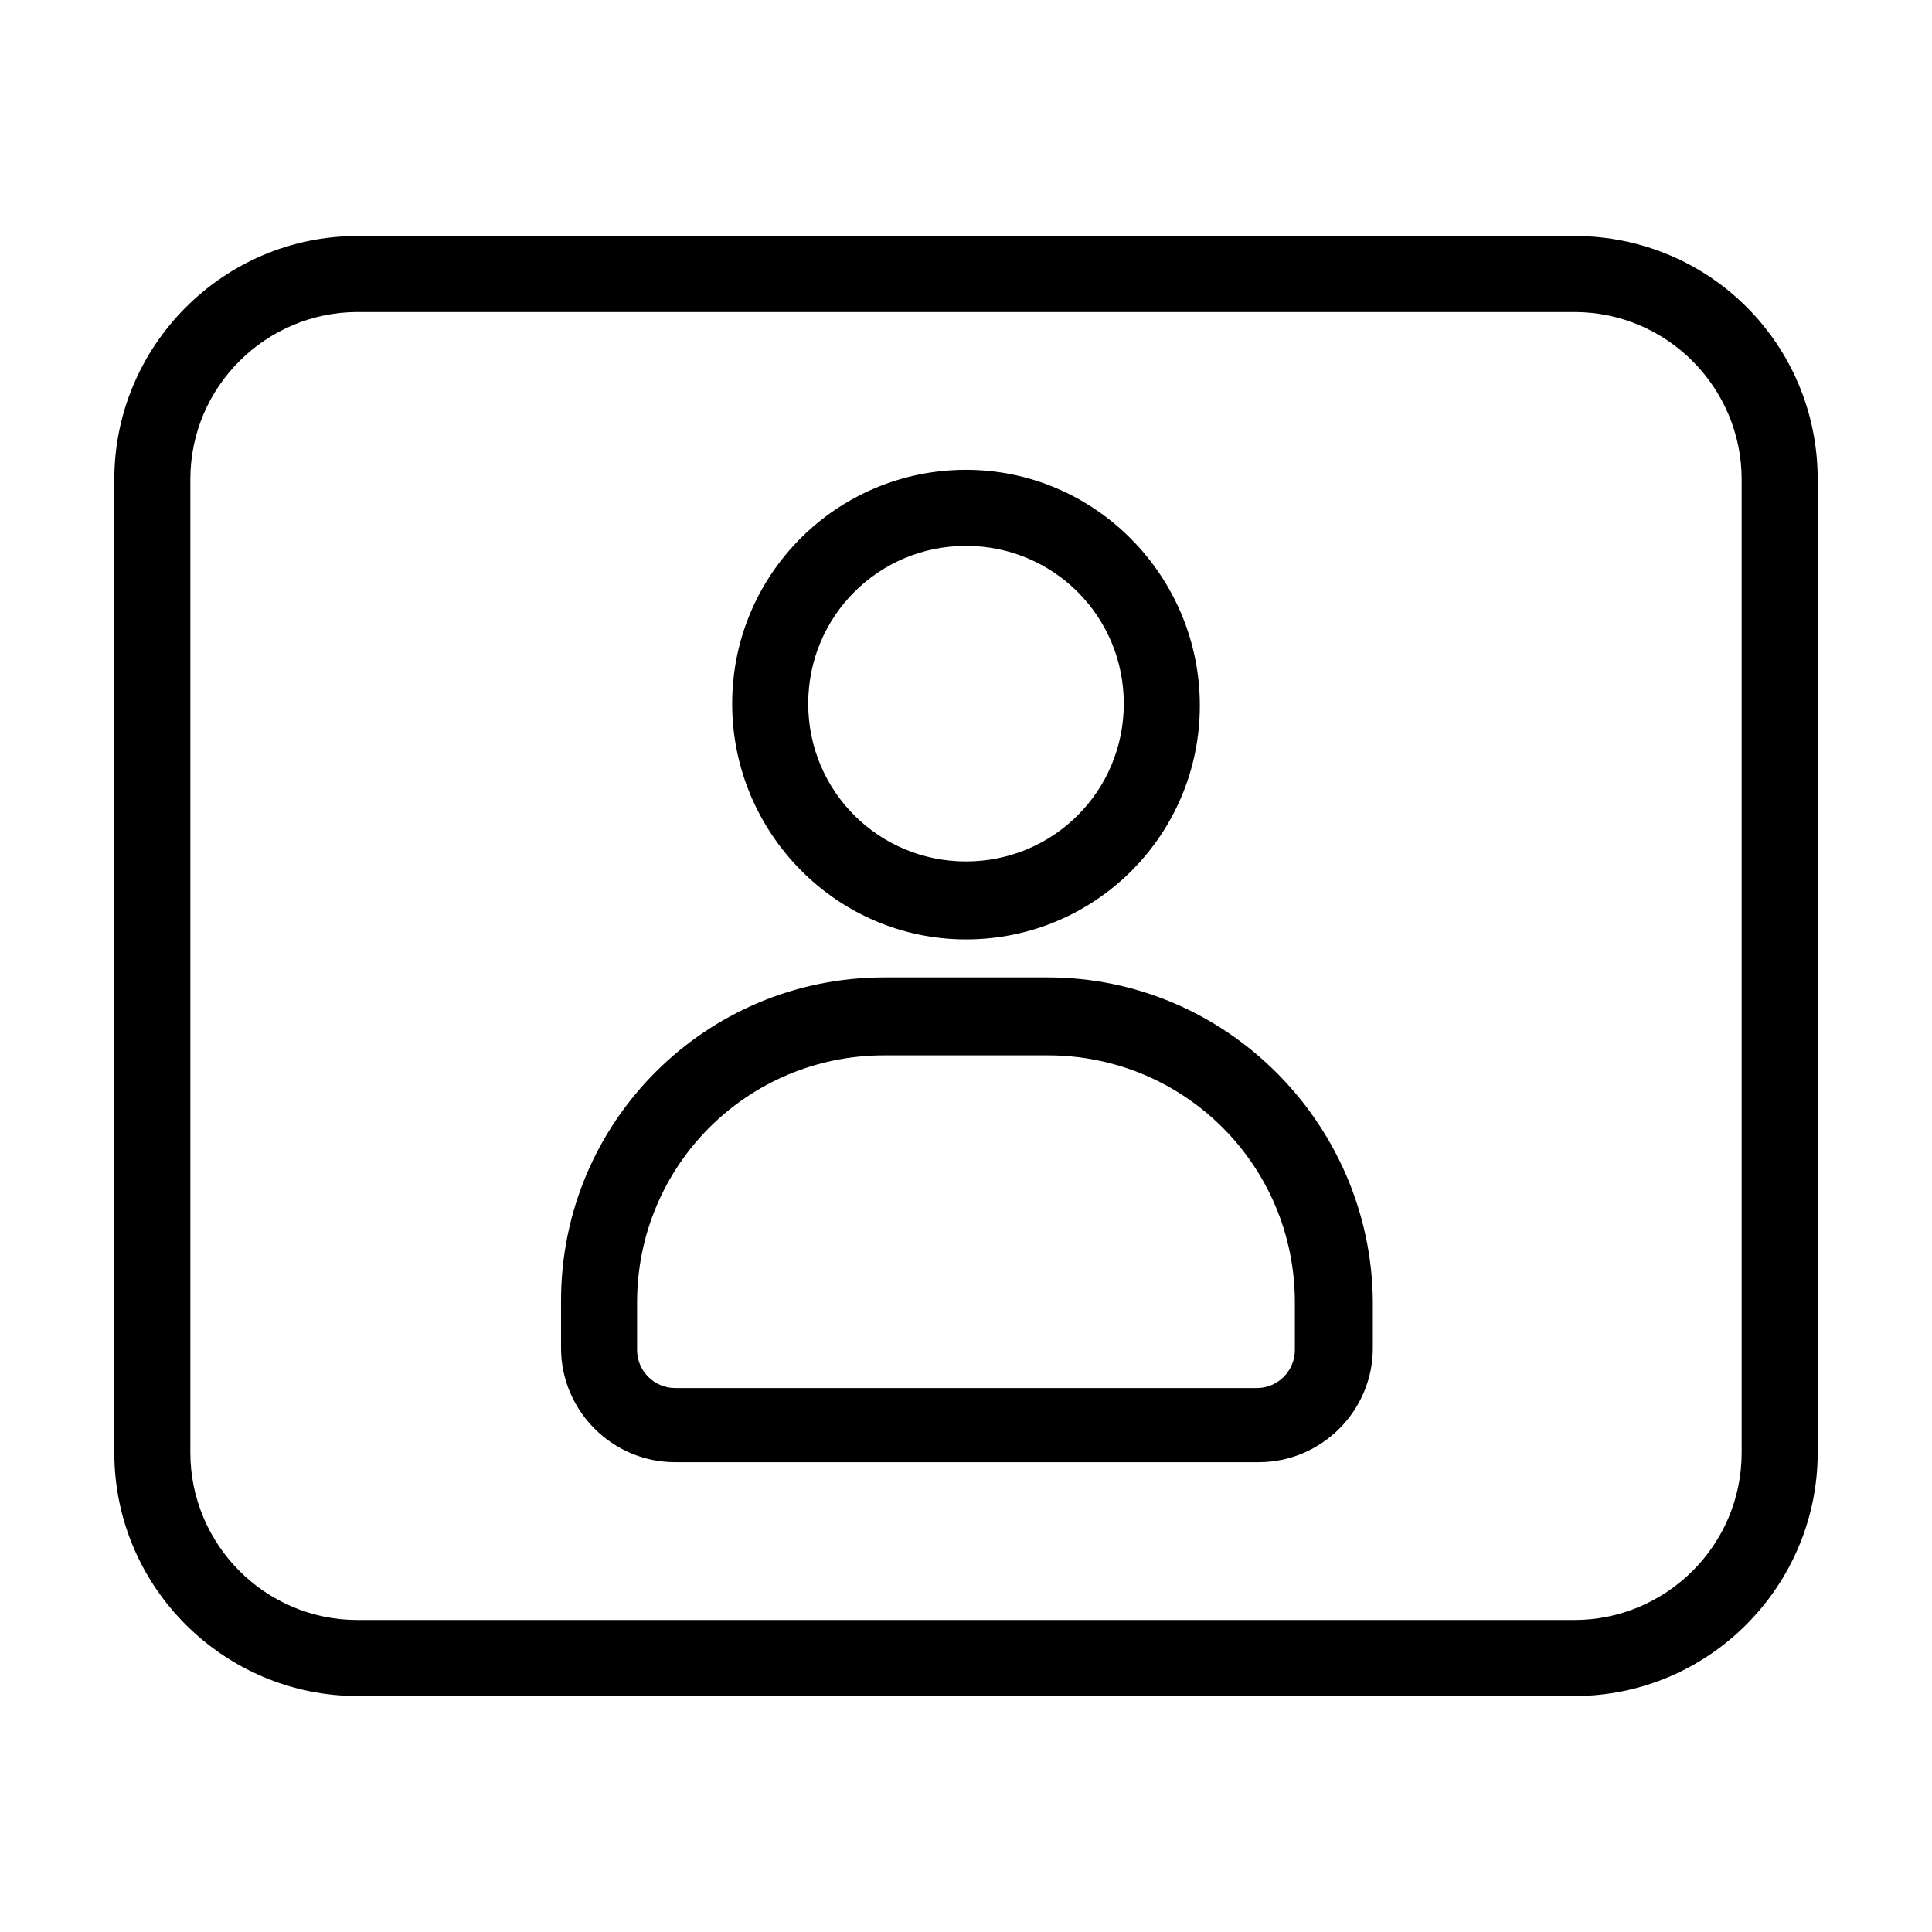 <?xml version="1.0" encoding="UTF-8"?>
<!-- Uploaded to: SVG Repo, www.svgrepo.com, Generator: SVG Repo Mixer Tools -->
<svg fill="#000000" width="800px" height="800px" version="1.1" viewBox="144 144 512 512" xmlns="http://www.w3.org/2000/svg">
 <g>
  <path d="m561.22 206.54h-322.44c-35.77 0-64.488 29.223-64.488 64.488v257.95c0 35.77 29.223 64.488 64.488 64.488h322.44c35.77 0 64.488-29.223 64.488-64.488v-257.95c0-35.77-28.719-64.488-64.488-64.488zm44.336 322.44c0 24.688-20.152 44.336-44.336 44.336h-322.44c-24.688 0-44.336-20.152-44.336-44.336v-257.95c0-24.688 20.152-44.336 44.336-44.336h322.44c24.688 0 44.336 20.152 44.336 44.336z"/>
  <path d="m421.66 403.02h-43.328c-47.359 0-85.648 38.289-85.648 85.648v12.594c0 16.625 13.602 30.23 30.23 30.23h154.67c16.625 0 30.23-13.602 30.23-30.23v-12.594c-0.508-46.852-38.797-85.648-86.152-85.648zm65.492 98.75c0 5.543-4.535 10.078-10.078 10.078l-154.16-0.004c-5.543 0-10.078-4.535-10.078-10.078v-12.594c0-36.273 29.223-65.496 65.496-65.496h43.328c36.273 0 65.496 29.223 65.496 65.496z"/>
  <path d="m400 392.95c34.258 0 61.969-27.711 61.969-61.969 0-34.258-27.711-62.473-61.969-62.473s-61.969 27.711-61.969 61.969c0 34.258 27.707 62.473 61.969 62.473zm0-104.29c23.176 0 41.816 18.641 41.816 41.816 0 23.176-18.641 41.816-41.816 41.816s-41.816-18.641-41.816-41.816c0-23.176 18.641-41.816 41.816-41.816z"/>
 </g>
</svg>